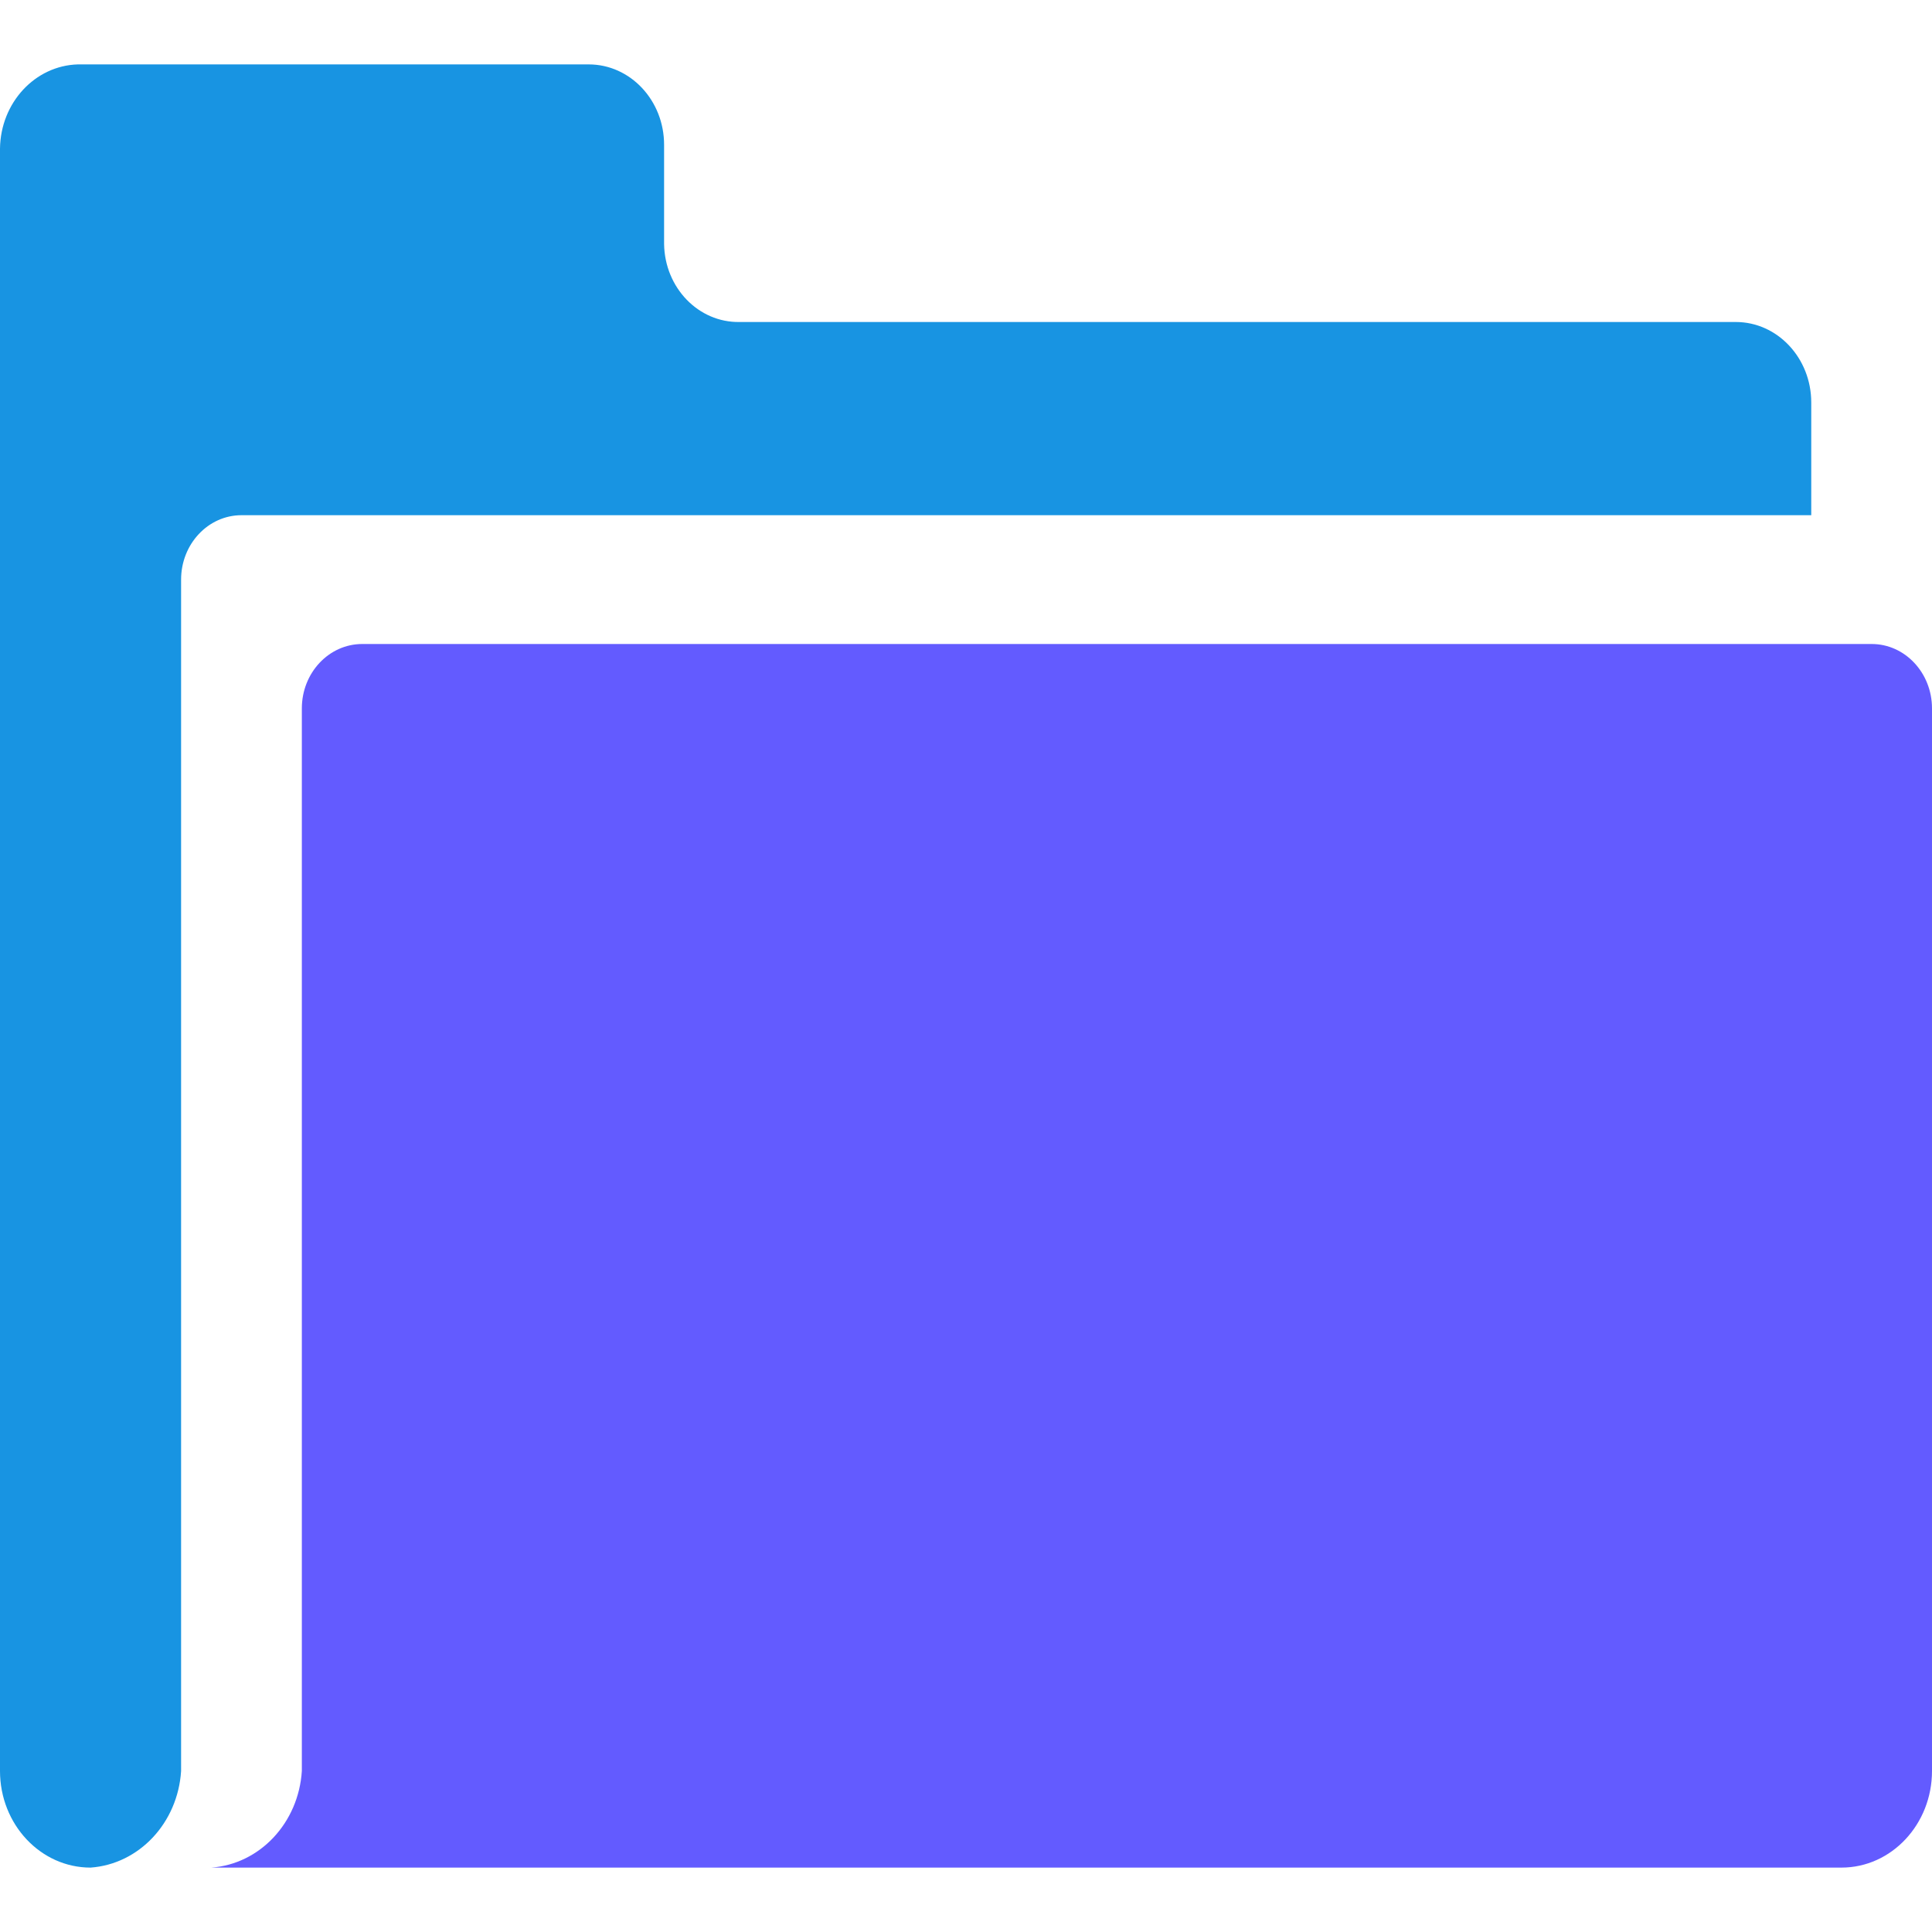 <?xml version="1.0" encoding="utf-8"?>
<!-- Generator: Adobe Illustrator 24.2.3, SVG Export Plug-In . SVG Version: 6.00 Build 0)  -->
<svg version="1.1" id="Layer_1" xmlns="http://www.w3.org/2000/svg" xmlns:xlink="http://www.w3.org/1999/xlink" x="0px" y="0px"
	 width="30px" height="30px" viewBox="0 0 30 30" enable-background="new 0 0 30 30" xml:space="preserve">
<path fill="#1894E2" d="M1.406,29c0.755-0.054,1.355-0.695,1.406-1.5V9c0-0.552,0.42-1,0.938-1h24.375V6.25
	C28.125,5.56,27.6,5,26.953,5H11.484c-0.637,0.011-1.161-0.53-1.172-1.21c0-0.013,0-0.027,0-0.04v-1.5C10.313,1.56,9.788,1,9.141,1
	H1.209C0.543,1.019,0.009,1.596,0,2.307V27.5C0,28.328,0.63,29,1.406,29z"/>
<path fill="#635BFF" d="M29.063,10H5.625c-0.518,0-0.938,0.448-0.938,1v16.5c-0.051,0.805-0.652,1.446-1.406,1.5h25.313
	C29.37,29,30,28.328,30,27.5V11C30,10.448,29.58,10,29.063,10z"/>
</svg>
